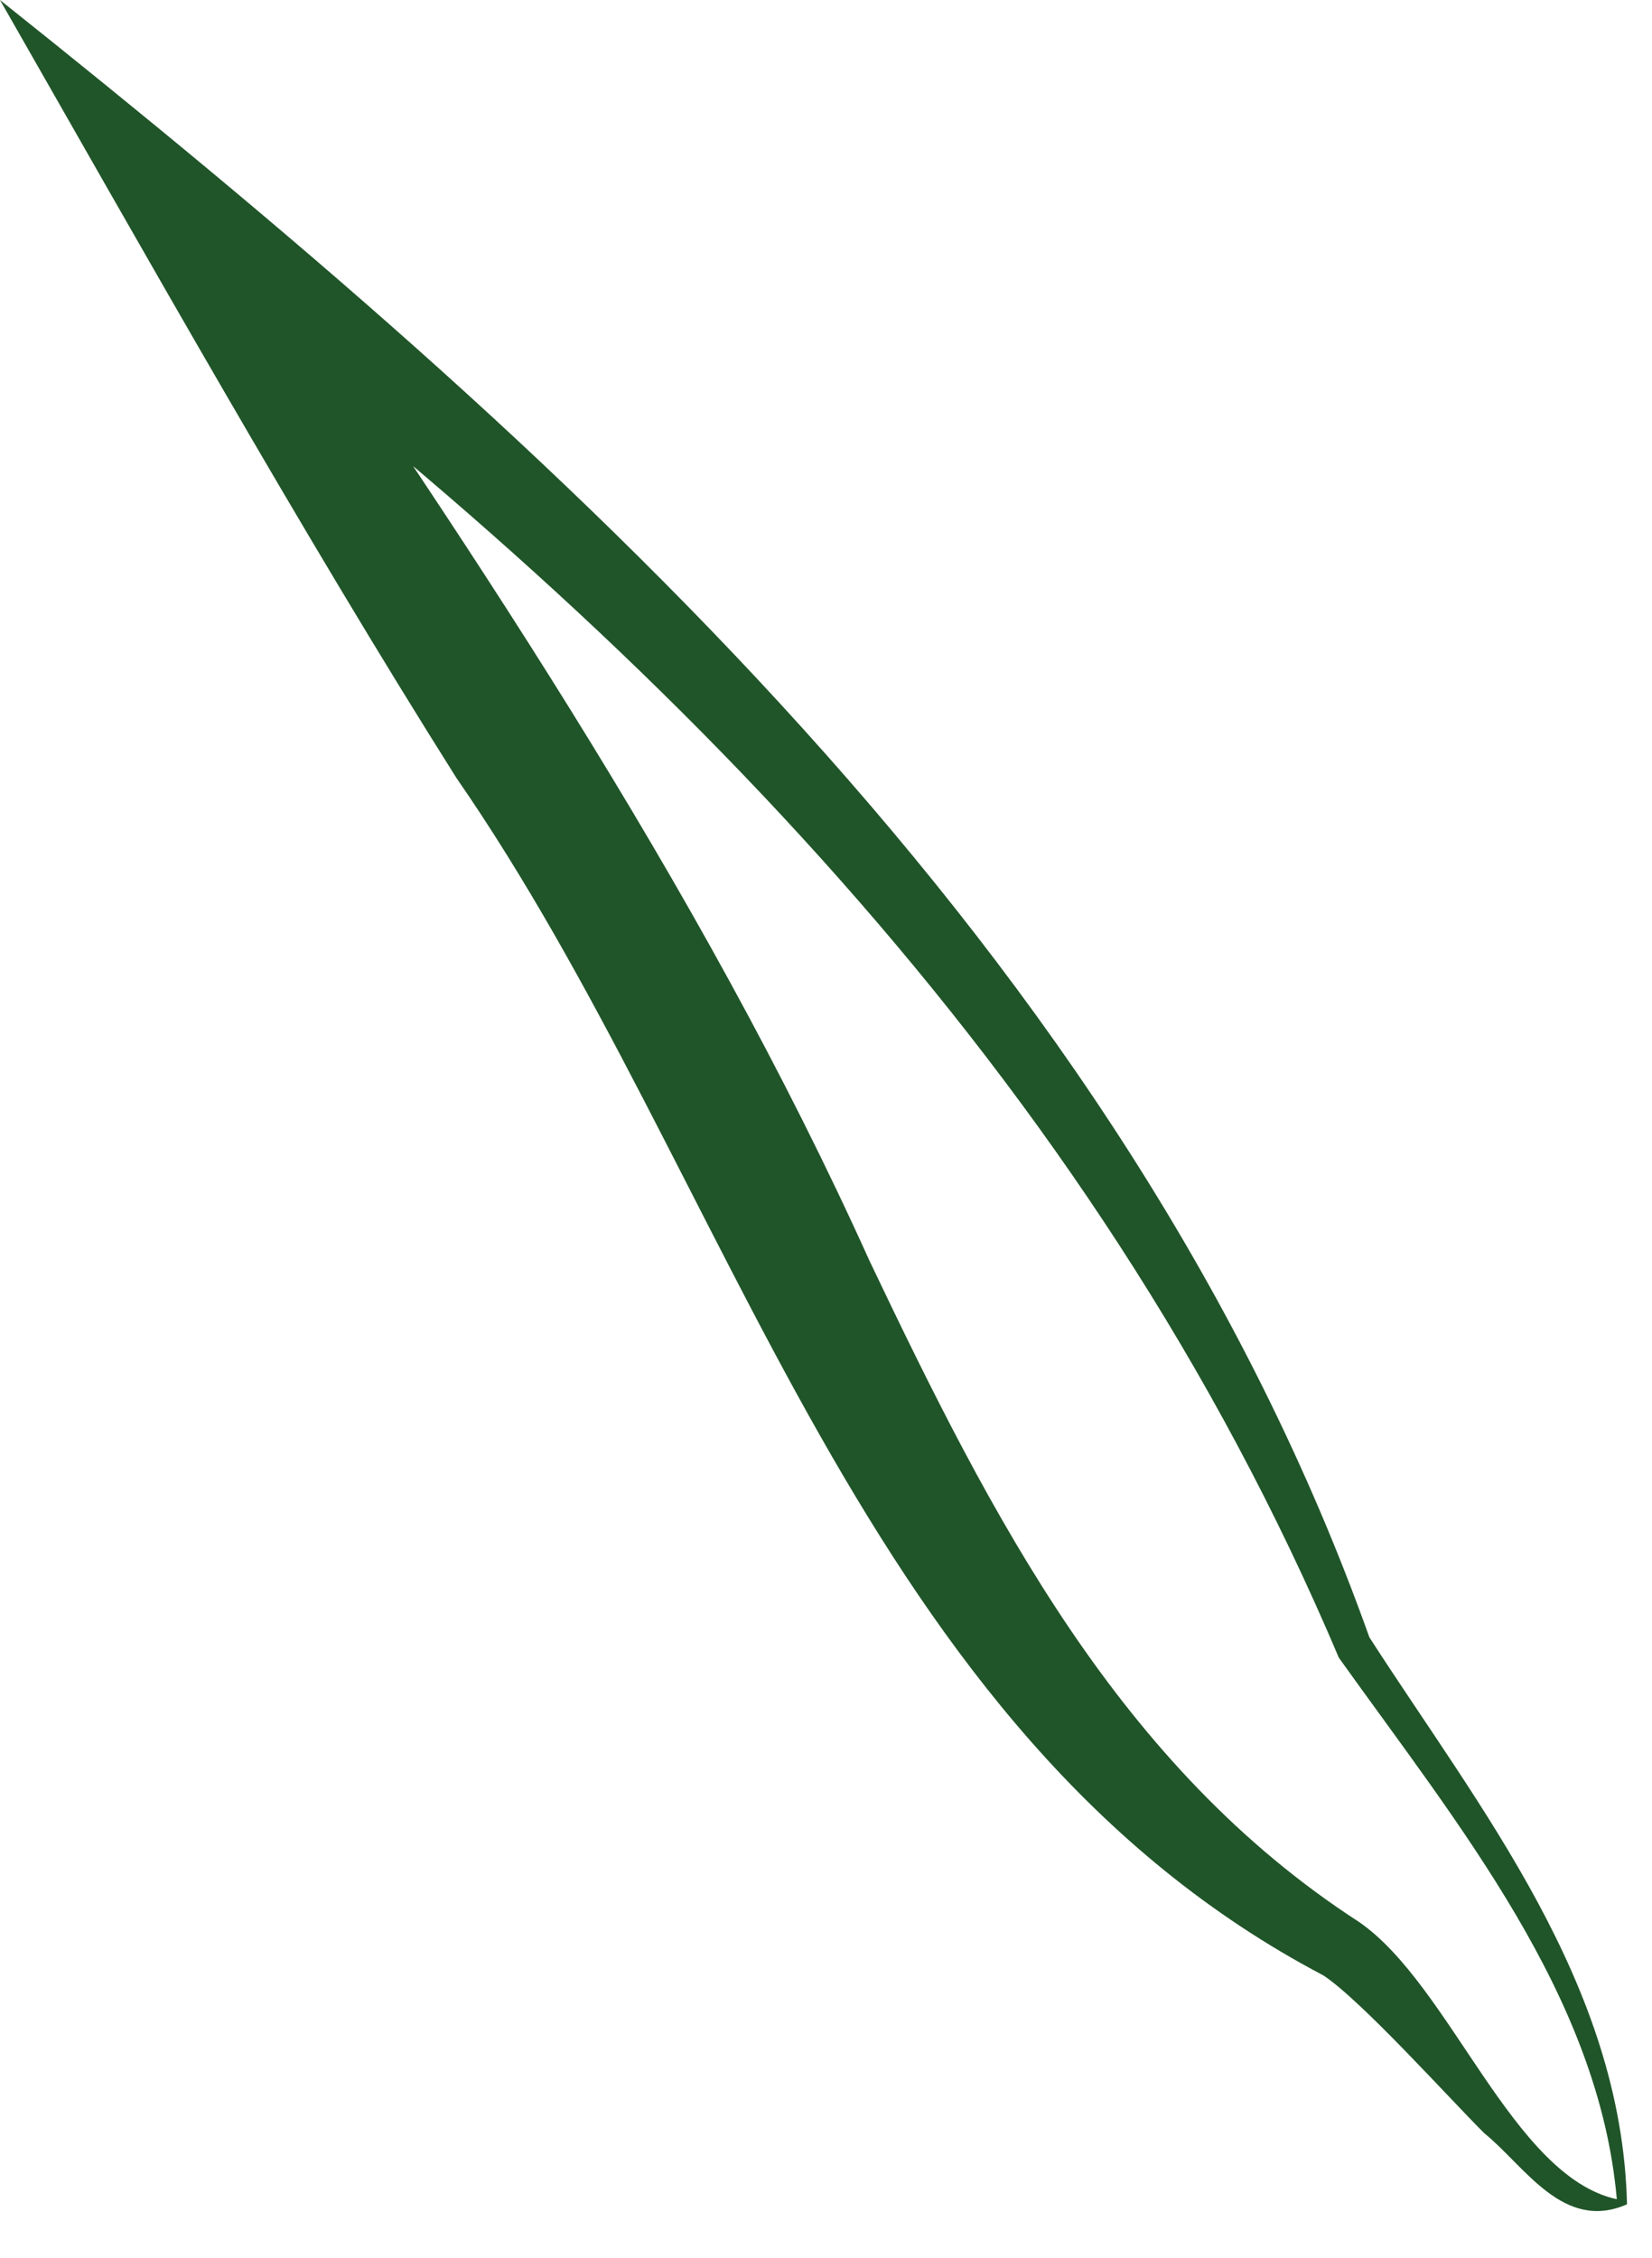 <?xml version="1.0" encoding="utf-8"?>
<svg xmlns="http://www.w3.org/2000/svg" fill="none" height="100%" overflow="visible" preserveAspectRatio="none" style="display: block;" viewBox="0 0 30 41" width="100%">
<path d="M29.361 39.937C29.036 36.243 26.489 33.15 24.313 30.103C19.82 19.483 11.855 11.542 2.733 4.663C2.686 4.663 4.075 3.37 4.029 3.37C8.336 9.603 12.689 16.021 15.792 22.9C18.014 27.564 20.33 32.088 24.683 34.904C26.35 36.058 27.461 39.521 29.361 39.937ZM29.546 40.029C28.388 40.537 27.693 39.336 26.952 38.736C26.304 38.09 24.73 36.336 24.035 35.874C15.607 31.442 13.337 21.423 8.289 14.128C5.464 9.649 2.639 4.617 0 0C10.188 8.126 20.423 17.267 24.868 29.733C26.86 32.827 29.453 36.012 29.546 40.029Z" fill="#205529" id="Vector"/>
</svg>